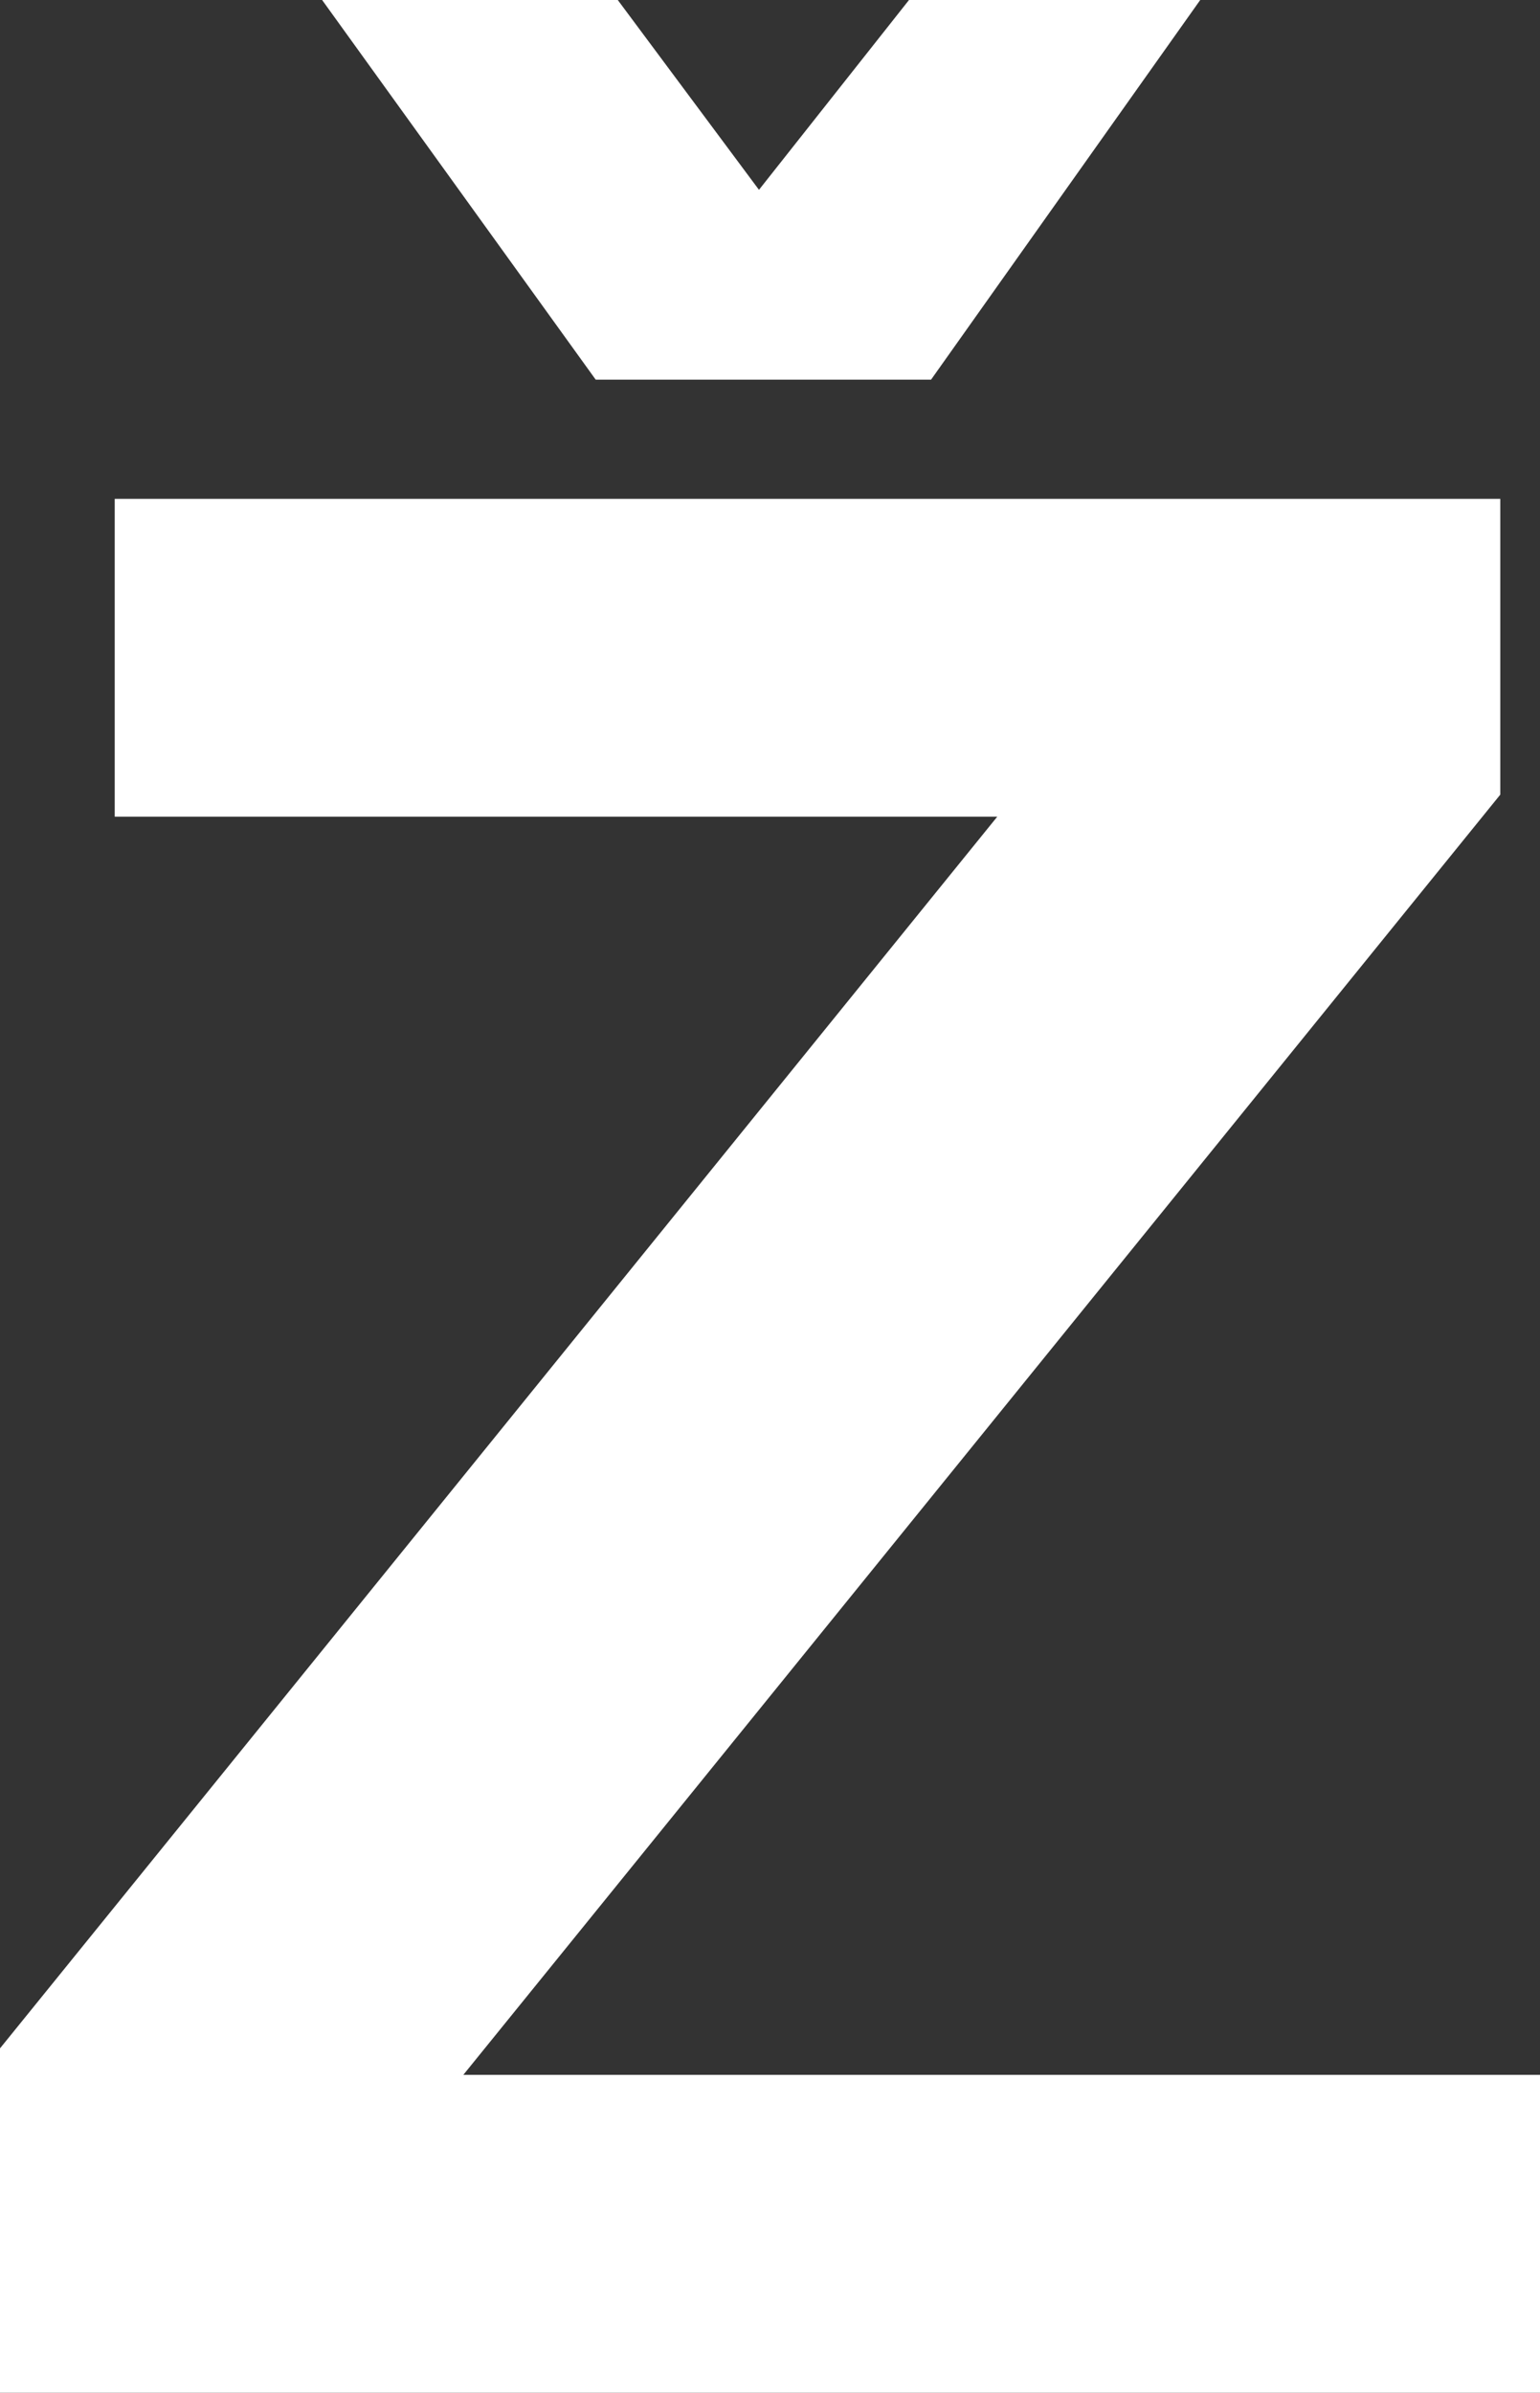 <?xml version="1.0" encoding="UTF-8" standalone="no"?>
<svg xmlns:xlink="http://www.w3.org/1999/xlink" height="27.1px" width="17.45px" xmlns="http://www.w3.org/2000/svg">
  <rect width="100%" height="100%" fill="#333333" stroke="none"/>
  <g transform="matrix(1.0, 0.0, 0.0, 1.0, 8.7, 13.55)">
    <path d="M4.9 -13.55 L1.85 -9.25 -1.95 -9.25 -5.05 -13.55 -1.7 -13.55 -0.1 -11.4 1.6 -13.55 4.9 -13.55 M8.3 -7.9 L8.3 -4.55 -3.45 9.95 8.75 9.95 8.75 13.55 -8.7 13.55 -8.7 9.65 2.6 -4.3 -7.4 -4.3 -7.4 -7.9 8.3 -7.9" fill="#ffffff" fill-rule="evenodd" stroke="none"/>
  </g>
</svg>
